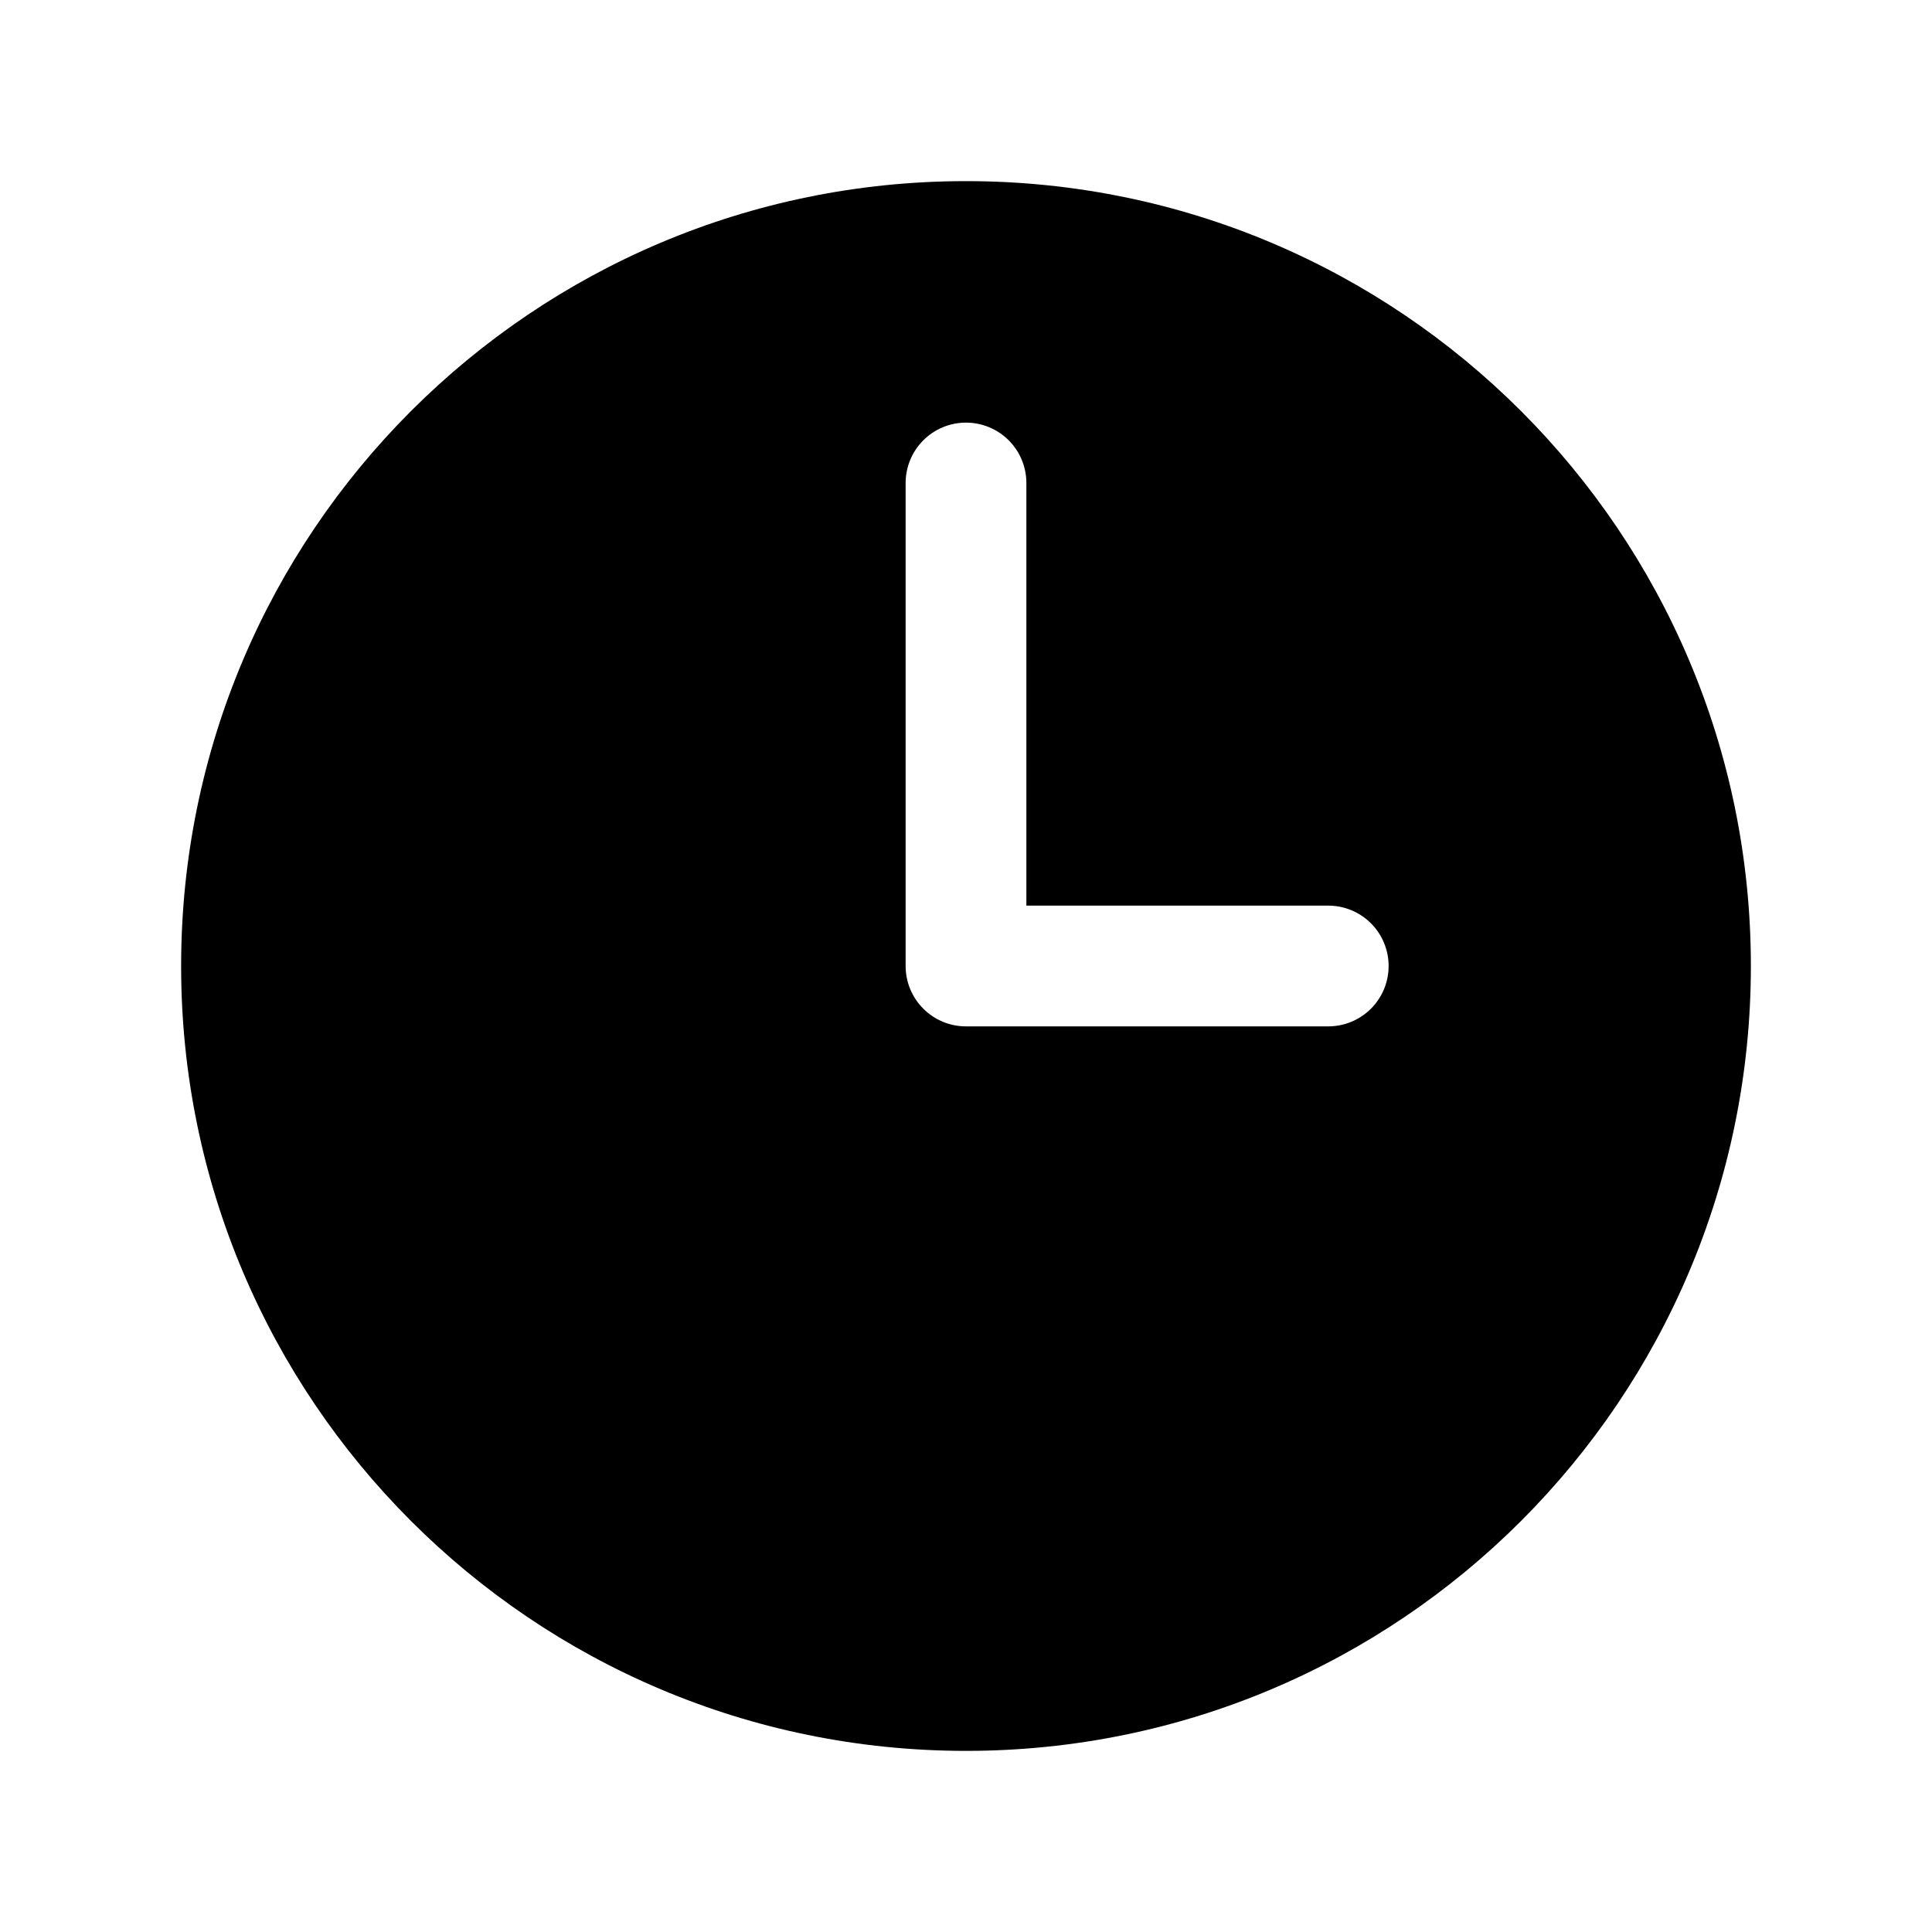 <svg width="20" height="20" viewBox="0 0 20 20" fill="none" xmlns="http://www.w3.org/2000/svg">
<path fill-rule="evenodd" clip-rule="evenodd" d="M10 1.875C5.513 1.875 1.875 5.513 1.875 10C1.875 14.488 5.513 18.125 10 18.125C14.488 18.125 18.125 14.488 18.125 10C18.125 5.513 14.488 1.875 10 1.875ZM10.625 5C10.625 4.834 10.559 4.675 10.442 4.558C10.325 4.441 10.166 4.375 10 4.375C9.834 4.375 9.675 4.441 9.558 4.558C9.441 4.675 9.375 4.834 9.375 5V10C9.375 10.345 9.655 10.625 10 10.625H13.75C13.916 10.625 14.075 10.559 14.192 10.442C14.309 10.325 14.375 10.166 14.375 10C14.375 9.834 14.309 9.675 14.192 9.558C14.075 9.441 13.916 9.375 13.75 9.375H10.625V5Z" fill="#000"/>
</svg>
